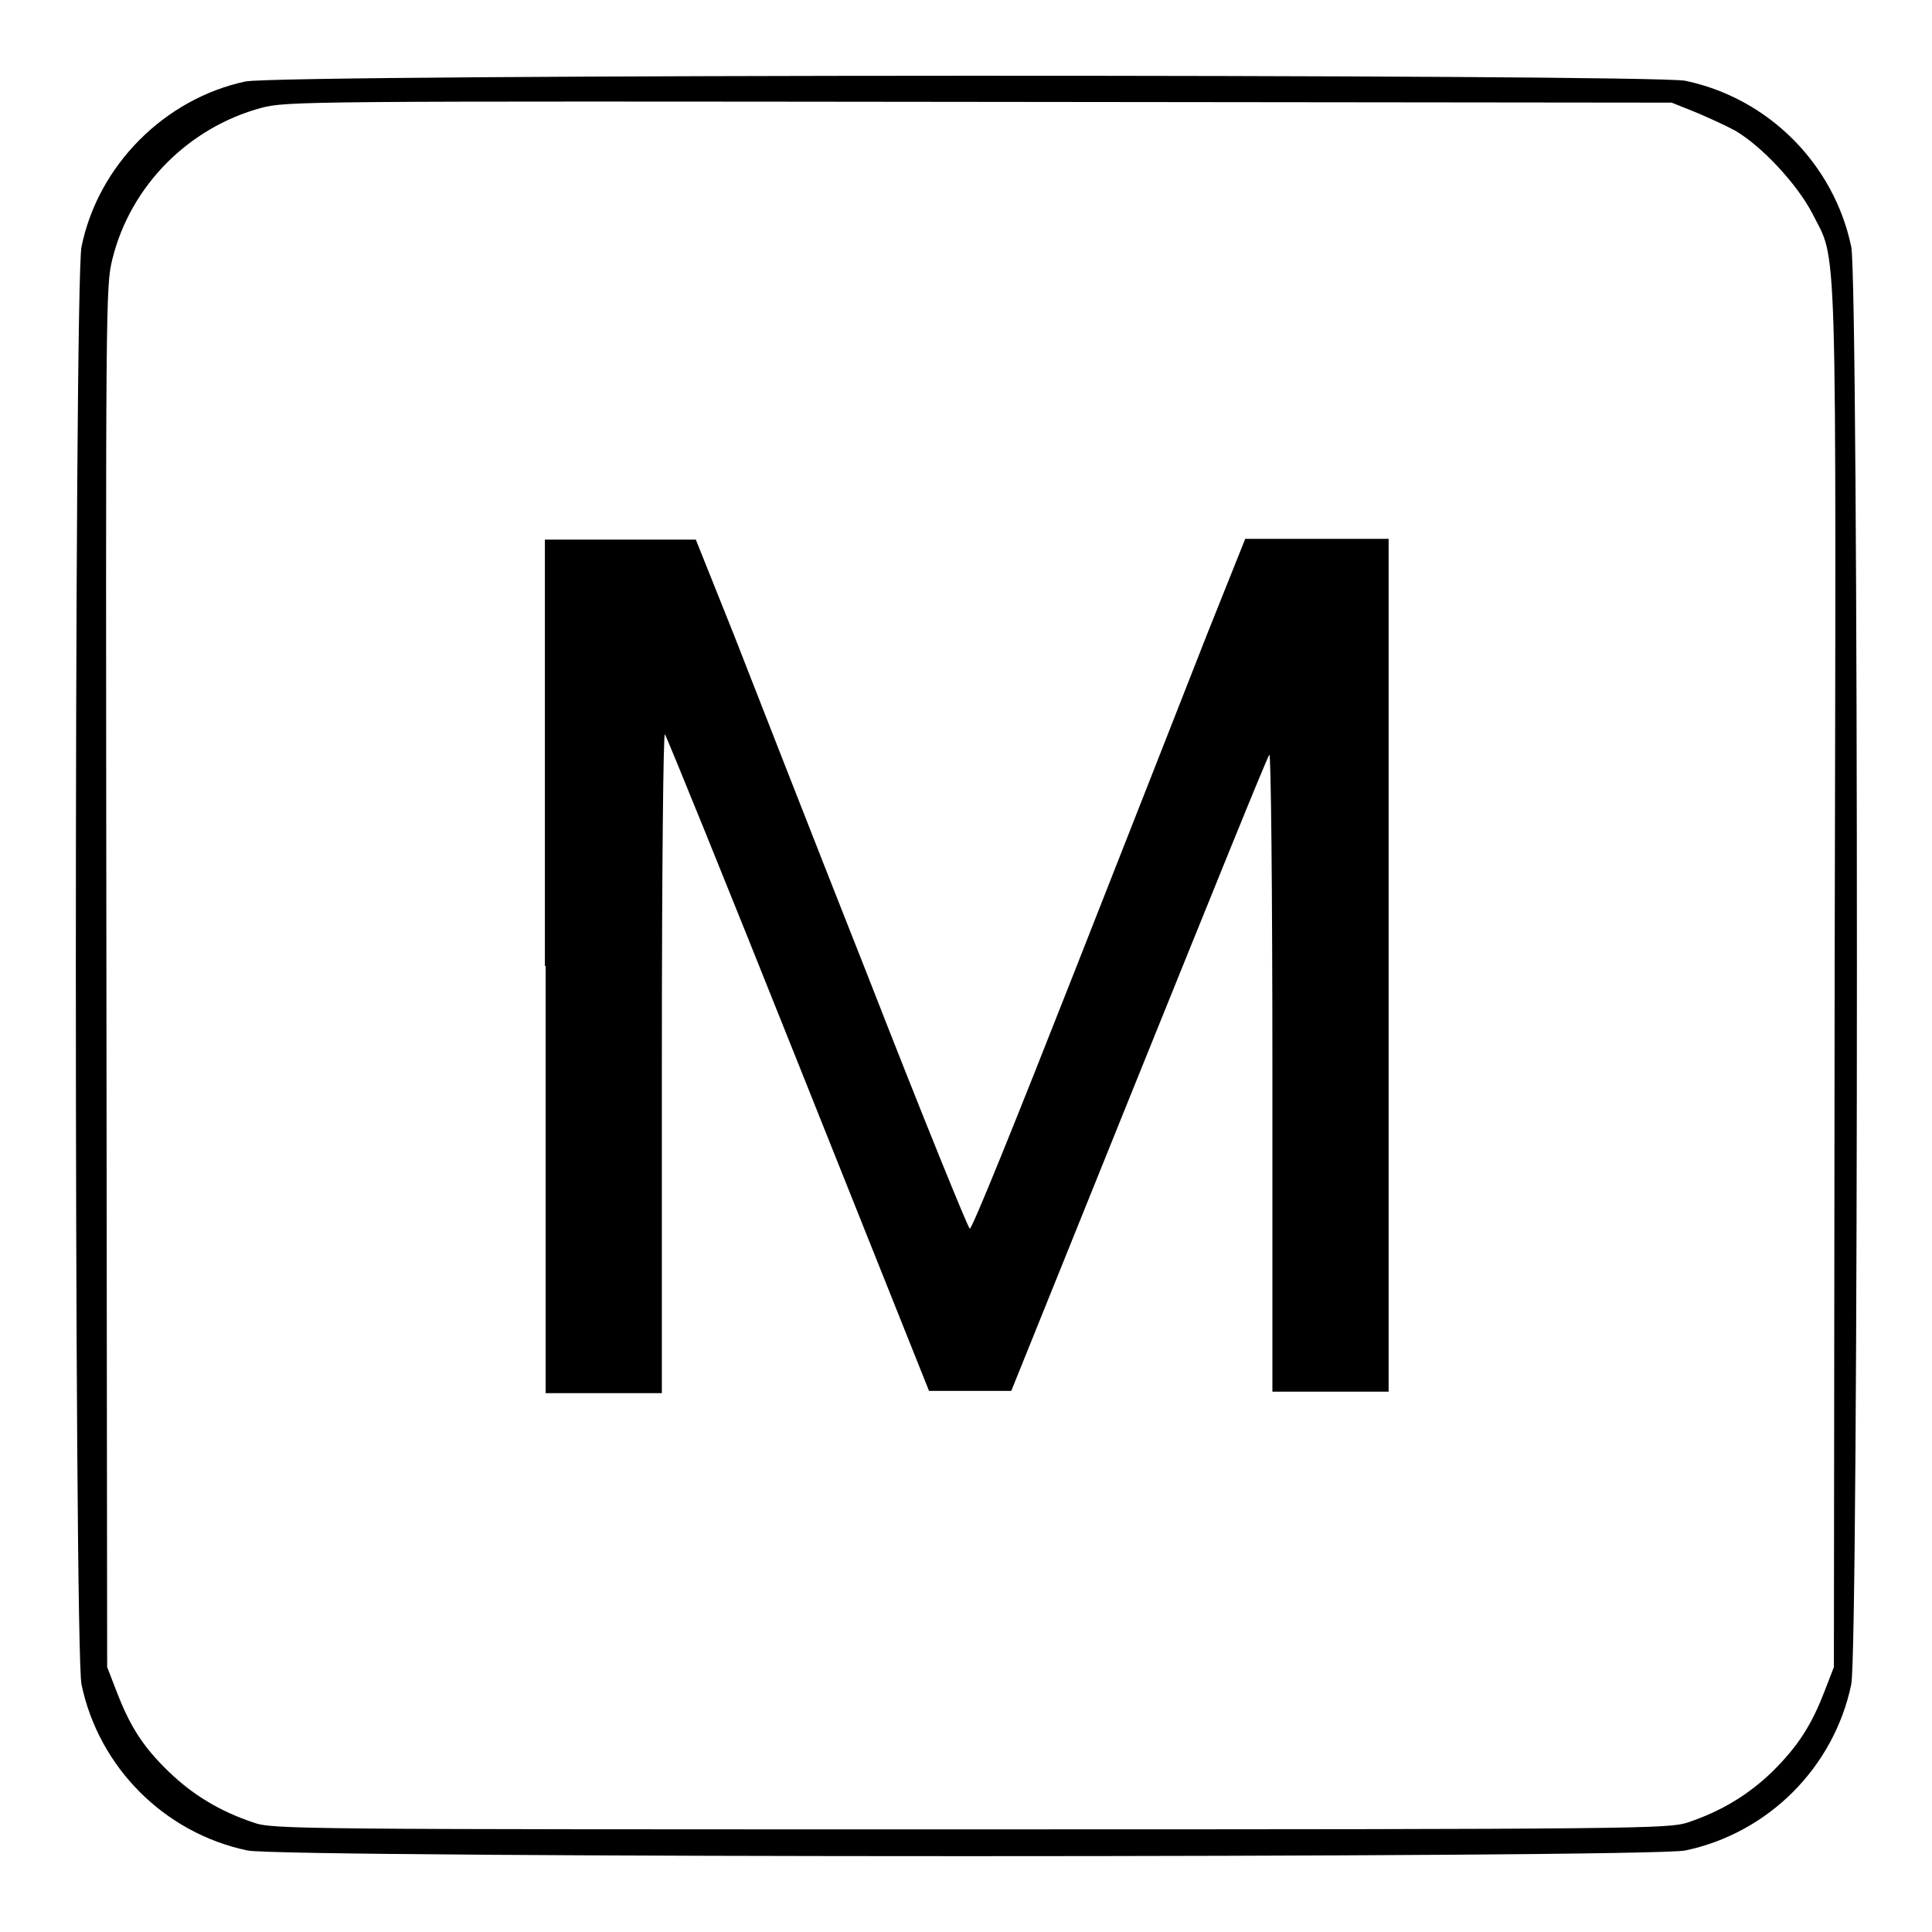<?xml version="1.0" encoding="utf-8"?>
<!-- Svg Vector Icons : http://www.onlinewebfonts.com/icon -->
<!DOCTYPE svg PUBLIC "-//W3C//DTD SVG 1.1//EN" "http://www.w3.org/Graphics/SVG/1.1/DTD/svg11.dtd">
<svg version="1.1" xmlns="http://www.w3.org/2000/svg" xmlns:xlink="http://www.w3.org/1999/xlink" x="0px" y="0px" viewBox="0 0 256 256" enable-background="new 0 0 256 256" xml:space="preserve">
<g><g><g><path fill="#000000" d="M32.5,10.8C21.8,13.1,13,21.9,10.8,32.7c-1,4.9-1,185.6,0,190.5c2.3,11,11,19.7,22,22c4.9,1,185.6,1,190.5,0c11-2.3,19.7-11,22-22c1-4.9,1-185.6,0-190.5c-2.3-11-11-19.7-22-22C218.5,9.8,37.2,9.8,32.5,10.8z M224.5,14.8c1.7,0.7,4.1,1.8,5.4,2.5c3.6,2.1,8.2,7.1,10.2,10.9c3.4,6.8,3.2-0.1,3,101.4l-0.1,91.3l-1.2,3.1c-1.8,4.7-3.6,7.4-6.9,10.7c-3.2,3.1-6.8,5.3-11.3,6.8c-2.5,0.8-5.9,0.9-95,0.9c-89.1,0-92.5,0-95-0.9c-4.5-1.5-8.1-3.7-11.3-6.8c-3.4-3.3-5.1-6-6.9-10.7l-1.2-3.1l-0.1-91.5c-0.1-90.1-0.1-91.5,0.8-95.1c2.4-9.7,10.1-17.4,19.7-20c3.4-0.9,5.7-0.9,95.2-0.8l91.7,0.1L224.5,14.8z"/><path fill="#000000" d="M72.3,128v56.6H80h7.7v-43.9c0-26.2,0.2-43.7,0.4-43.4c0.2,0.2,8.2,19.9,17.7,43.7l17.3,43.3h5.5h5.4l16.9-41.9c9.3-23,17-42.1,17.3-42.4c0.2-0.2,0.4,17.2,0.4,42v42.4h7.7h7.7V128V71.4h-9.5h-9.5l-5,12.5c-2.7,6.9-10.8,27.5-18,45.8c-7.2,18.3-13.2,33.2-13.5,33.1c-0.2,0-6.3-15-13.4-33.2c-7.2-18.2-15.2-38.7-17.9-45.6l-5-12.5h-10h-10V128L72.3,128z"/></g></g></g>
</svg>